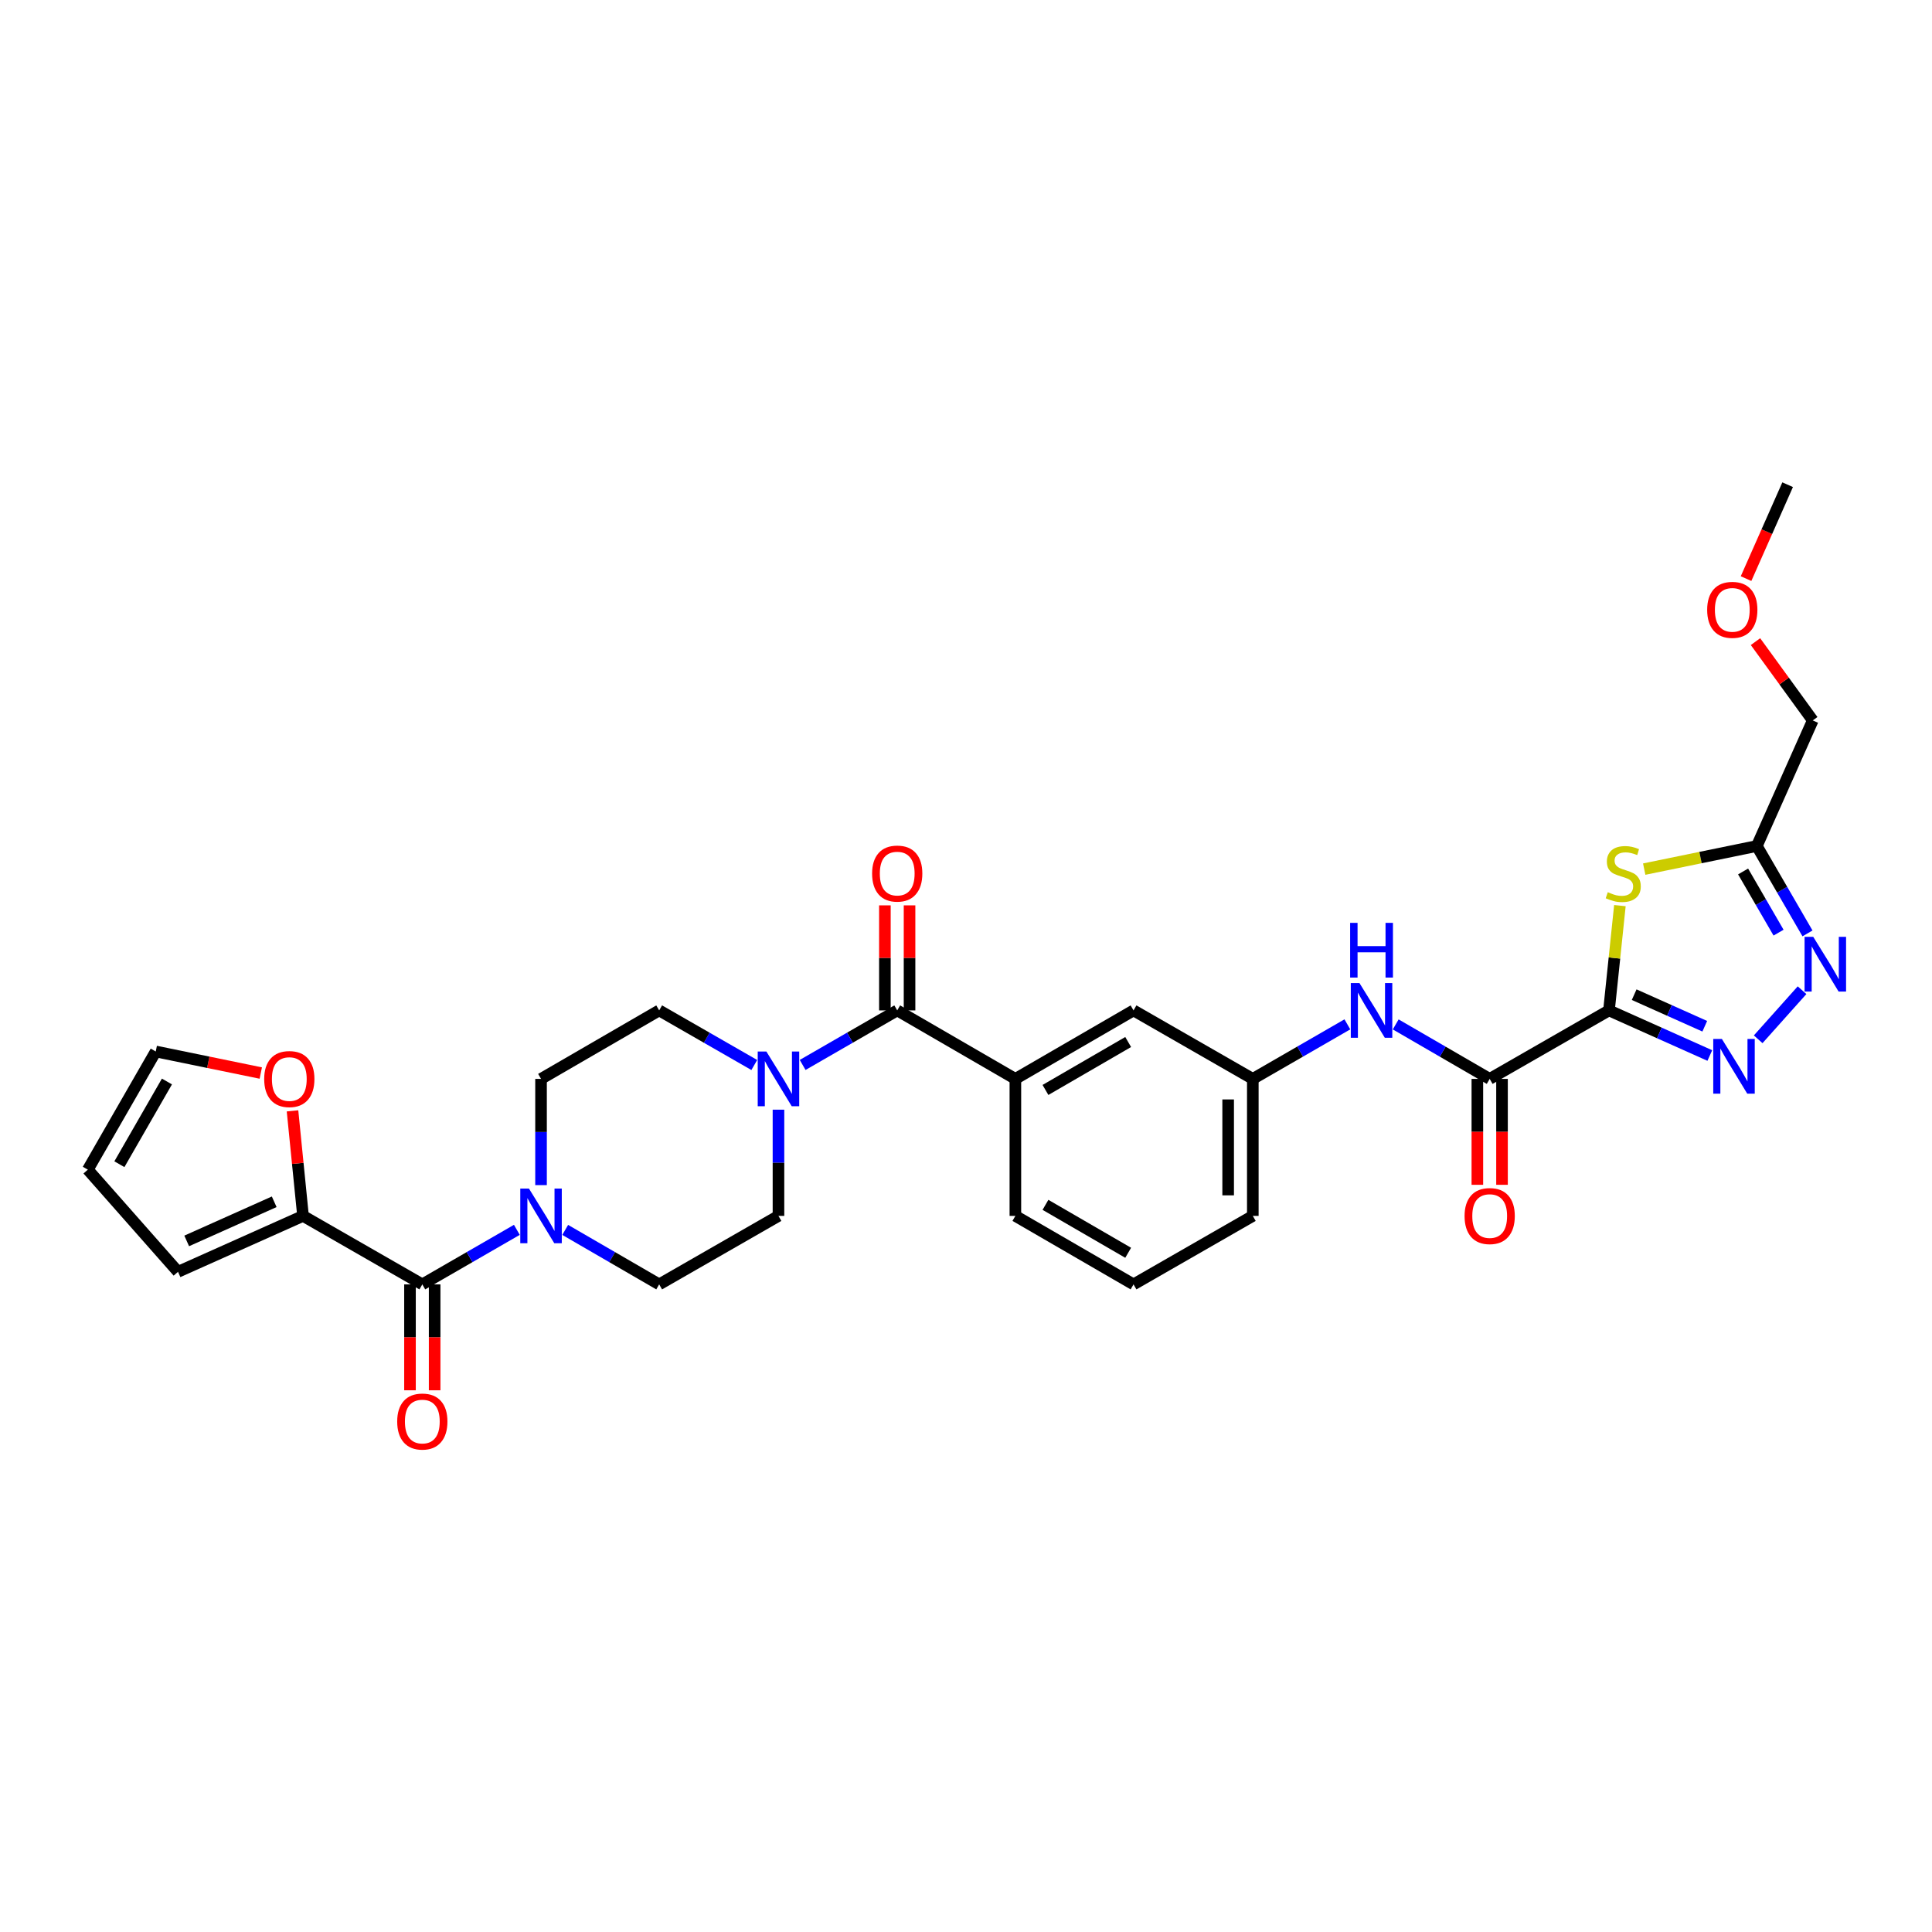<?xml version='1.0' encoding='iso-8859-1'?>
<svg version='1.1' baseProfile='full'
              xmlns='http://www.w3.org/2000/svg'
                      xmlns:rdkit='http://www.rdkit.org/xml'
                      xmlns:xlink='http://www.w3.org/1999/xlink'
                  xml:space='preserve'
width='1000px' height='1000px' viewBox='0 0 1000 1000'>
<!-- END OF HEADER -->
<rect style='opacity:1.0;fill:#FFFFFF;stroke:none' width='1000' height='1000' x='0' y='0'> </rect>
<path class='bond-0' d='M 832.805,522.984 L 858.903,534.66' style='fill:none;fill-rule:evenodd;stroke:#000000;stroke-width:6px;stroke-linecap:butt;stroke-linejoin:miter;stroke-opacity:1' />
<path class='bond-0' d='M 858.903,534.66 L 885.002,546.335' style='fill:none;fill-rule:evenodd;stroke:#0000FF;stroke-width:6px;stroke-linecap:butt;stroke-linejoin:miter;stroke-opacity:1' />
<path class='bond-0' d='M 845.846,514.838 L 864.115,523.01' style='fill:none;fill-rule:evenodd;stroke:#000000;stroke-width:6px;stroke-linecap:butt;stroke-linejoin:miter;stroke-opacity:1' />
<path class='bond-0' d='M 864.115,523.01 L 882.384,531.183' style='fill:none;fill-rule:evenodd;stroke:#0000FF;stroke-width:6px;stroke-linecap:butt;stroke-linejoin:miter;stroke-opacity:1' />
<path class='bond-1' d='M 832.805,522.984 L 835.631,495.862' style='fill:none;fill-rule:evenodd;stroke:#000000;stroke-width:6px;stroke-linecap:butt;stroke-linejoin:miter;stroke-opacity:1' />
<path class='bond-1' d='M 835.631,495.862 L 838.456,468.74' style='fill:none;fill-rule:evenodd;stroke:#CCCC00;stroke-width:6px;stroke-linecap:butt;stroke-linejoin:miter;stroke-opacity:1' />
<path class='bond-3' d='M 832.805,522.984 L 771.059,558.434' style='fill:none;fill-rule:evenodd;stroke:#000000;stroke-width:6px;stroke-linecap:butt;stroke-linejoin:miter;stroke-opacity:1' />
<path class='bond-2' d='M 910.028,537.935 L 932.739,512.528' style='fill:none;fill-rule:evenodd;stroke:#0000FF;stroke-width:6px;stroke-linecap:butt;stroke-linejoin:miter;stroke-opacity:1' />
<path class='bond-6' d='M 851.037,449.852 L 880.185,443.868' style='fill:none;fill-rule:evenodd;stroke:#CCCC00;stroke-width:6px;stroke-linecap:butt;stroke-linejoin:miter;stroke-opacity:1' />
<path class='bond-6' d='M 880.185,443.868 L 909.333,437.884' style='fill:none;fill-rule:evenodd;stroke:#000000;stroke-width:6px;stroke-linecap:butt;stroke-linejoin:miter;stroke-opacity:1' />
<path class='bond-31' d='M 935.553,483.128 L 922.443,460.506' style='fill:none;fill-rule:evenodd;stroke:#0000FF;stroke-width:6px;stroke-linecap:butt;stroke-linejoin:miter;stroke-opacity:1' />
<path class='bond-31' d='M 922.443,460.506 L 909.333,437.884' style='fill:none;fill-rule:evenodd;stroke:#000000;stroke-width:6px;stroke-linecap:butt;stroke-linejoin:miter;stroke-opacity:1' />
<path class='bond-31' d='M 920.578,482.74 L 911.401,466.905' style='fill:none;fill-rule:evenodd;stroke:#0000FF;stroke-width:6px;stroke-linecap:butt;stroke-linejoin:miter;stroke-opacity:1' />
<path class='bond-31' d='M 911.401,466.905 L 902.224,451.069' style='fill:none;fill-rule:evenodd;stroke:#000000;stroke-width:6px;stroke-linecap:butt;stroke-linejoin:miter;stroke-opacity:1' />
<path class='bond-11' d='M 771.059,558.434 L 746.737,544.334' style='fill:none;fill-rule:evenodd;stroke:#000000;stroke-width:6px;stroke-linecap:butt;stroke-linejoin:miter;stroke-opacity:1' />
<path class='bond-11' d='M 746.737,544.334 L 722.415,530.235' style='fill:none;fill-rule:evenodd;stroke:#0000FF;stroke-width:6px;stroke-linecap:butt;stroke-linejoin:miter;stroke-opacity:1' />
<path class='bond-21' d='M 764.678,558.434 L 764.678,585.844' style='fill:none;fill-rule:evenodd;stroke:#000000;stroke-width:6px;stroke-linecap:butt;stroke-linejoin:miter;stroke-opacity:1' />
<path class='bond-21' d='M 764.678,585.844 L 764.678,613.254' style='fill:none;fill-rule:evenodd;stroke:#FF0000;stroke-width:6px;stroke-linecap:butt;stroke-linejoin:miter;stroke-opacity:1' />
<path class='bond-21' d='M 777.439,558.434 L 777.439,585.844' style='fill:none;fill-rule:evenodd;stroke:#000000;stroke-width:6px;stroke-linecap:butt;stroke-linejoin:miter;stroke-opacity:1' />
<path class='bond-21' d='M 777.439,585.844 L 777.439,613.254' style='fill:none;fill-rule:evenodd;stroke:#FF0000;stroke-width:6px;stroke-linecap:butt;stroke-linejoin:miter;stroke-opacity:1' />
<path class='bond-4' d='M 218.59,664.797 L 243.058,650.682' style='fill:none;fill-rule:evenodd;stroke:#000000;stroke-width:6px;stroke-linecap:butt;stroke-linejoin:miter;stroke-opacity:1' />
<path class='bond-4' d='M 243.058,650.682 L 267.525,636.566' style='fill:none;fill-rule:evenodd;stroke:#0000FF;stroke-width:6px;stroke-linecap:butt;stroke-linejoin:miter;stroke-opacity:1' />
<path class='bond-9' d='M 218.59,664.797 L 156.844,629.347' style='fill:none;fill-rule:evenodd;stroke:#000000;stroke-width:6px;stroke-linecap:butt;stroke-linejoin:miter;stroke-opacity:1' />
<path class='bond-19' d='M 212.21,664.797 L 212.21,692.204' style='fill:none;fill-rule:evenodd;stroke:#000000;stroke-width:6px;stroke-linecap:butt;stroke-linejoin:miter;stroke-opacity:1' />
<path class='bond-19' d='M 212.21,692.204 L 212.21,719.611' style='fill:none;fill-rule:evenodd;stroke:#FF0000;stroke-width:6px;stroke-linecap:butt;stroke-linejoin:miter;stroke-opacity:1' />
<path class='bond-19' d='M 224.971,664.797 L 224.971,692.204' style='fill:none;fill-rule:evenodd;stroke:#000000;stroke-width:6px;stroke-linecap:butt;stroke-linejoin:miter;stroke-opacity:1' />
<path class='bond-19' d='M 224.971,692.204 L 224.971,719.611' style='fill:none;fill-rule:evenodd;stroke:#FF0000;stroke-width:6px;stroke-linecap:butt;stroke-linejoin:miter;stroke-opacity:1' />
<path class='bond-5' d='M 464.398,522.984 L 525.556,558.434' style='fill:none;fill-rule:evenodd;stroke:#000000;stroke-width:6px;stroke-linecap:butt;stroke-linejoin:miter;stroke-opacity:1' />
<path class='bond-7' d='M 464.398,522.984 L 439.924,537.1' style='fill:none;fill-rule:evenodd;stroke:#000000;stroke-width:6px;stroke-linecap:butt;stroke-linejoin:miter;stroke-opacity:1' />
<path class='bond-7' d='M 439.924,537.1 L 415.449,551.216' style='fill:none;fill-rule:evenodd;stroke:#0000FF;stroke-width:6px;stroke-linecap:butt;stroke-linejoin:miter;stroke-opacity:1' />
<path class='bond-18' d='M 470.779,522.984 L 470.779,495.797' style='fill:none;fill-rule:evenodd;stroke:#000000;stroke-width:6px;stroke-linecap:butt;stroke-linejoin:miter;stroke-opacity:1' />
<path class='bond-18' d='M 470.779,495.797 L 470.779,468.611' style='fill:none;fill-rule:evenodd;stroke:#FF0000;stroke-width:6px;stroke-linecap:butt;stroke-linejoin:miter;stroke-opacity:1' />
<path class='bond-18' d='M 458.017,522.984 L 458.017,495.797' style='fill:none;fill-rule:evenodd;stroke:#000000;stroke-width:6px;stroke-linecap:butt;stroke-linejoin:miter;stroke-opacity:1' />
<path class='bond-18' d='M 458.017,495.797 L 458.017,468.611' style='fill:none;fill-rule:evenodd;stroke:#FF0000;stroke-width:6px;stroke-linecap:butt;stroke-linejoin:miter;stroke-opacity:1' />
<path class='bond-25' d='M 909.333,437.884 L 938.281,372.891' style='fill:none;fill-rule:evenodd;stroke:#000000;stroke-width:6px;stroke-linecap:butt;stroke-linejoin:miter;stroke-opacity:1' />
<path class='bond-16' d='M 402.936,574.367 L 402.936,601.857' style='fill:none;fill-rule:evenodd;stroke:#0000FF;stroke-width:6px;stroke-linecap:butt;stroke-linejoin:miter;stroke-opacity:1' />
<path class='bond-16' d='M 402.936,601.857 L 402.936,629.347' style='fill:none;fill-rule:evenodd;stroke:#000000;stroke-width:6px;stroke-linecap:butt;stroke-linejoin:miter;stroke-opacity:1' />
<path class='bond-17' d='M 390.416,551.246 L 365.803,537.115' style='fill:none;fill-rule:evenodd;stroke:#0000FF;stroke-width:6px;stroke-linecap:butt;stroke-linejoin:miter;stroke-opacity:1' />
<path class='bond-17' d='M 365.803,537.115 L 341.189,522.984' style='fill:none;fill-rule:evenodd;stroke:#000000;stroke-width:6px;stroke-linecap:butt;stroke-linejoin:miter;stroke-opacity:1' />
<path class='bond-8' d='M 280.039,613.414 L 280.039,585.924' style='fill:none;fill-rule:evenodd;stroke:#0000FF;stroke-width:6px;stroke-linecap:butt;stroke-linejoin:miter;stroke-opacity:1' />
<path class='bond-8' d='M 280.039,585.924 L 280.039,558.434' style='fill:none;fill-rule:evenodd;stroke:#000000;stroke-width:6px;stroke-linecap:butt;stroke-linejoin:miter;stroke-opacity:1' />
<path class='bond-33' d='M 292.546,636.598 L 316.868,650.697' style='fill:none;fill-rule:evenodd;stroke:#0000FF;stroke-width:6px;stroke-linecap:butt;stroke-linejoin:miter;stroke-opacity:1' />
<path class='bond-33' d='M 316.868,650.697 L 341.189,664.797' style='fill:none;fill-rule:evenodd;stroke:#000000;stroke-width:6px;stroke-linecap:butt;stroke-linejoin:miter;stroke-opacity:1' />
<path class='bond-12' d='M 156.844,629.347 L 154.124,602.161' style='fill:none;fill-rule:evenodd;stroke:#000000;stroke-width:6px;stroke-linecap:butt;stroke-linejoin:miter;stroke-opacity:1' />
<path class='bond-12' d='M 154.124,602.161 L 151.403,574.976' style='fill:none;fill-rule:evenodd;stroke:#FF0000;stroke-width:6px;stroke-linecap:butt;stroke-linejoin:miter;stroke-opacity:1' />
<path class='bond-22' d='M 156.844,629.347 L 92.135,658.288' style='fill:none;fill-rule:evenodd;stroke:#000000;stroke-width:6px;stroke-linecap:butt;stroke-linejoin:miter;stroke-opacity:1' />
<path class='bond-22' d='M 141.928,622.039 L 96.631,642.297' style='fill:none;fill-rule:evenodd;stroke:#000000;stroke-width:6px;stroke-linecap:butt;stroke-linejoin:miter;stroke-opacity:1' />
<path class='bond-10' d='M 525.556,558.434 L 586.713,522.984' style='fill:none;fill-rule:evenodd;stroke:#000000;stroke-width:6px;stroke-linecap:butt;stroke-linejoin:miter;stroke-opacity:1' />
<path class='bond-10' d='M 541.129,564.158 L 583.94,539.343' style='fill:none;fill-rule:evenodd;stroke:#000000;stroke-width:6px;stroke-linecap:butt;stroke-linejoin:miter;stroke-opacity:1' />
<path class='bond-32' d='M 525.556,558.434 L 525.556,629.347' style='fill:none;fill-rule:evenodd;stroke:#000000;stroke-width:6px;stroke-linecap:butt;stroke-linejoin:miter;stroke-opacity:1' />
<path class='bond-20' d='M 697.394,530.203 L 672.923,544.318' style='fill:none;fill-rule:evenodd;stroke:#0000FF;stroke-width:6px;stroke-linecap:butt;stroke-linejoin:miter;stroke-opacity:1' />
<path class='bond-20' d='M 672.923,544.318 L 648.453,558.434' style='fill:none;fill-rule:evenodd;stroke:#000000;stroke-width:6px;stroke-linecap:butt;stroke-linejoin:miter;stroke-opacity:1' />
<path class='bond-23' d='M 134.983,555.404 L 107.798,549.826' style='fill:none;fill-rule:evenodd;stroke:#FF0000;stroke-width:6px;stroke-linecap:butt;stroke-linejoin:miter;stroke-opacity:1' />
<path class='bond-23' d='M 107.798,549.826 L 80.614,544.247' style='fill:none;fill-rule:evenodd;stroke:#000000;stroke-width:6px;stroke-linecap:butt;stroke-linejoin:miter;stroke-opacity:1' />
<path class='bond-13' d='M 586.713,522.984 L 648.453,558.434' style='fill:none;fill-rule:evenodd;stroke:#000000;stroke-width:6px;stroke-linecap:butt;stroke-linejoin:miter;stroke-opacity:1' />
<path class='bond-14' d='M 280.039,558.434 L 341.189,522.984' style='fill:none;fill-rule:evenodd;stroke:#000000;stroke-width:6px;stroke-linecap:butt;stroke-linejoin:miter;stroke-opacity:1' />
<path class='bond-15' d='M 341.189,664.797 L 402.936,629.347' style='fill:none;fill-rule:evenodd;stroke:#000000;stroke-width:6px;stroke-linecap:butt;stroke-linejoin:miter;stroke-opacity:1' />
<path class='bond-29' d='M 648.453,558.434 L 648.453,629.347' style='fill:none;fill-rule:evenodd;stroke:#000000;stroke-width:6px;stroke-linecap:butt;stroke-linejoin:miter;stroke-opacity:1' />
<path class='bond-29' d='M 635.691,569.071 L 635.691,618.71' style='fill:none;fill-rule:evenodd;stroke:#000000;stroke-width:6px;stroke-linecap:butt;stroke-linejoin:miter;stroke-opacity:1' />
<path class='bond-24' d='M 92.135,658.288 L 45.455,605.412' style='fill:none;fill-rule:evenodd;stroke:#000000;stroke-width:6px;stroke-linecap:butt;stroke-linejoin:miter;stroke-opacity:1' />
<path class='bond-34' d='M 80.614,544.247 L 45.455,605.412' style='fill:none;fill-rule:evenodd;stroke:#000000;stroke-width:6px;stroke-linecap:butt;stroke-linejoin:miter;stroke-opacity:1' />
<path class='bond-34' d='M 86.404,559.782 L 61.793,602.597' style='fill:none;fill-rule:evenodd;stroke:#000000;stroke-width:6px;stroke-linecap:butt;stroke-linejoin:miter;stroke-opacity:1' />
<path class='bond-27' d='M 938.281,372.891 L 923.462,352.499' style='fill:none;fill-rule:evenodd;stroke:#000000;stroke-width:6px;stroke-linecap:butt;stroke-linejoin:miter;stroke-opacity:1' />
<path class='bond-27' d='M 923.462,352.499 L 908.642,332.107' style='fill:none;fill-rule:evenodd;stroke:#FF0000;stroke-width:6px;stroke-linecap:butt;stroke-linejoin:miter;stroke-opacity:1' />
<path class='bond-26' d='M 525.556,629.347 L 586.713,664.797' style='fill:none;fill-rule:evenodd;stroke:#000000;stroke-width:6px;stroke-linecap:butt;stroke-linejoin:miter;stroke-opacity:1' />
<path class='bond-26' d='M 541.129,623.624 L 583.94,648.438' style='fill:none;fill-rule:evenodd;stroke:#000000;stroke-width:6px;stroke-linecap:butt;stroke-linejoin:miter;stroke-opacity:1' />
<path class='bond-30' d='M 903.753,299.487 L 914.516,275.183' style='fill:none;fill-rule:evenodd;stroke:#FF0000;stroke-width:6px;stroke-linecap:butt;stroke-linejoin:miter;stroke-opacity:1' />
<path class='bond-30' d='M 914.516,275.183 L 925.279,250.88' style='fill:none;fill-rule:evenodd;stroke:#000000;stroke-width:6px;stroke-linecap:butt;stroke-linejoin:miter;stroke-opacity:1' />
<path class='bond-28' d='M 586.713,664.797 L 648.453,629.347' style='fill:none;fill-rule:evenodd;stroke:#000000;stroke-width:6px;stroke-linecap:butt;stroke-linejoin:miter;stroke-opacity:1' />
<path  class='atom-1' d='M 891.254 537.772
L 900.534 552.772
Q 901.454 554.252, 902.934 556.932
Q 904.414 559.612, 904.494 559.772
L 904.494 537.772
L 908.254 537.772
L 908.254 566.092
L 904.374 566.092
L 894.414 549.692
Q 893.254 547.772, 892.014 545.572
Q 890.814 543.372, 890.454 542.692
L 890.454 566.092
L 886.774 566.092
L 886.774 537.772
L 891.254 537.772
' fill='#0000FF'/>
<path  class='atom-2' d='M 832.192 461.798
Q 832.512 461.918, 833.832 462.478
Q 835.152 463.038, 836.592 463.398
Q 838.072 463.718, 839.512 463.718
Q 842.192 463.718, 843.752 462.438
Q 845.312 461.118, 845.312 458.838
Q 845.312 457.278, 844.512 456.318
Q 843.752 455.358, 842.552 454.838
Q 841.352 454.318, 839.352 453.718
Q 836.832 452.958, 835.312 452.238
Q 833.832 451.518, 832.752 449.998
Q 831.712 448.478, 831.712 445.918
Q 831.712 442.358, 834.112 440.158
Q 836.552 437.958, 841.352 437.958
Q 844.632 437.958, 848.352 439.518
L 847.432 442.598
Q 844.032 441.198, 841.472 441.198
Q 838.712 441.198, 837.192 442.358
Q 835.672 443.478, 835.712 445.438
Q 835.712 446.958, 836.472 447.878
Q 837.272 448.798, 838.392 449.318
Q 839.552 449.838, 841.472 450.438
Q 844.032 451.238, 845.552 452.038
Q 847.072 452.838, 848.152 454.478
Q 849.272 456.078, 849.272 458.838
Q 849.272 462.758, 846.632 464.878
Q 844.032 466.958, 839.672 466.958
Q 837.152 466.958, 835.232 466.398
Q 833.352 465.878, 831.112 464.958
L 832.192 461.798
' fill='#CCCC00'/>
<path  class='atom-3' d='M 938.523 484.896
L 947.803 499.896
Q 948.723 501.376, 950.203 504.056
Q 951.683 506.736, 951.763 506.896
L 951.763 484.896
L 955.523 484.896
L 955.523 513.216
L 951.643 513.216
L 941.683 496.816
Q 940.523 494.896, 939.283 492.696
Q 938.083 490.496, 937.723 489.816
L 937.723 513.216
L 934.043 513.216
L 934.043 484.896
L 938.523 484.896
' fill='#0000FF'/>
<path  class='atom-8' d='M 396.676 544.274
L 405.956 559.274
Q 406.876 560.754, 408.356 563.434
Q 409.836 566.114, 409.916 566.274
L 409.916 544.274
L 413.676 544.274
L 413.676 572.594
L 409.796 572.594
L 399.836 556.194
Q 398.676 554.274, 397.436 552.074
Q 396.236 549.874, 395.876 549.194
L 395.876 572.594
L 392.196 572.594
L 392.196 544.274
L 396.676 544.274
' fill='#0000FF'/>
<path  class='atom-9' d='M 273.779 615.187
L 283.059 630.187
Q 283.979 631.667, 285.459 634.347
Q 286.939 637.027, 287.019 637.187
L 287.019 615.187
L 290.779 615.187
L 290.779 643.507
L 286.899 643.507
L 276.939 627.107
Q 275.779 625.187, 274.539 622.987
Q 273.339 620.787, 272.979 620.107
L 272.979 643.507
L 269.299 643.507
L 269.299 615.187
L 273.779 615.187
' fill='#0000FF'/>
<path  class='atom-12' d='M 703.648 508.824
L 712.928 523.824
Q 713.848 525.304, 715.328 527.984
Q 716.808 530.664, 716.888 530.824
L 716.888 508.824
L 720.648 508.824
L 720.648 537.144
L 716.768 537.144
L 706.808 520.744
Q 705.648 518.824, 704.408 516.624
Q 703.208 514.424, 702.848 513.744
L 702.848 537.144
L 699.168 537.144
L 699.168 508.824
L 703.648 508.824
' fill='#0000FF'/>
<path  class='atom-12' d='M 698.828 477.672
L 702.668 477.672
L 702.668 489.712
L 717.148 489.712
L 717.148 477.672
L 720.988 477.672
L 720.988 505.992
L 717.148 505.992
L 717.148 492.912
L 702.668 492.912
L 702.668 505.992
L 698.828 505.992
L 698.828 477.672
' fill='#0000FF'/>
<path  class='atom-13' d='M 136.747 558.514
Q 136.747 551.714, 140.107 547.914
Q 143.467 544.114, 149.747 544.114
Q 156.027 544.114, 159.387 547.914
Q 162.747 551.714, 162.747 558.514
Q 162.747 565.394, 159.347 569.314
Q 155.947 573.194, 149.747 573.194
Q 143.507 573.194, 140.107 569.314
Q 136.747 565.434, 136.747 558.514
M 149.747 569.994
Q 154.067 569.994, 156.387 567.114
Q 158.747 564.194, 158.747 558.514
Q 158.747 552.954, 156.387 550.154
Q 154.067 547.314, 149.747 547.314
Q 145.427 547.314, 143.067 550.114
Q 140.747 552.914, 140.747 558.514
Q 140.747 564.234, 143.067 567.114
Q 145.427 569.994, 149.747 569.994
' fill='#FF0000'/>
<path  class='atom-19' d='M 451.398 452.158
Q 451.398 445.358, 454.758 441.558
Q 458.118 437.758, 464.398 437.758
Q 470.678 437.758, 474.038 441.558
Q 477.398 445.358, 477.398 452.158
Q 477.398 459.038, 473.998 462.958
Q 470.598 466.838, 464.398 466.838
Q 458.158 466.838, 454.758 462.958
Q 451.398 459.078, 451.398 452.158
M 464.398 463.638
Q 468.718 463.638, 471.038 460.758
Q 473.398 457.838, 473.398 452.158
Q 473.398 446.598, 471.038 443.798
Q 468.718 440.958, 464.398 440.958
Q 460.078 440.958, 457.718 443.758
Q 455.398 446.558, 455.398 452.158
Q 455.398 457.878, 457.718 460.758
Q 460.078 463.638, 464.398 463.638
' fill='#FF0000'/>
<path  class='atom-20' d='M 205.59 735.783
Q 205.59 728.983, 208.95 725.183
Q 212.31 721.383, 218.59 721.383
Q 224.87 721.383, 228.23 725.183
Q 231.59 728.983, 231.59 735.783
Q 231.59 742.663, 228.19 746.583
Q 224.79 750.463, 218.59 750.463
Q 212.35 750.463, 208.95 746.583
Q 205.59 742.703, 205.59 735.783
M 218.59 747.263
Q 222.91 747.263, 225.23 744.383
Q 227.59 741.463, 227.59 735.783
Q 227.59 730.223, 225.23 727.423
Q 222.91 724.583, 218.59 724.583
Q 214.27 724.583, 211.91 727.383
Q 209.59 730.183, 209.59 735.783
Q 209.59 741.503, 211.91 744.383
Q 214.27 747.263, 218.59 747.263
' fill='#FF0000'/>
<path  class='atom-22' d='M 758.059 629.427
Q 758.059 622.627, 761.419 618.827
Q 764.779 615.027, 771.059 615.027
Q 777.339 615.027, 780.699 618.827
Q 784.059 622.627, 784.059 629.427
Q 784.059 636.307, 780.659 640.227
Q 777.259 644.107, 771.059 644.107
Q 764.819 644.107, 761.419 640.227
Q 758.059 636.347, 758.059 629.427
M 771.059 640.907
Q 775.379 640.907, 777.699 638.027
Q 780.059 635.107, 780.059 629.427
Q 780.059 623.867, 777.699 621.067
Q 775.379 618.227, 771.059 618.227
Q 766.739 618.227, 764.379 621.027
Q 762.059 623.827, 762.059 629.427
Q 762.059 635.147, 764.379 638.027
Q 766.739 640.907, 771.059 640.907
' fill='#FF0000'/>
<path  class='atom-28' d='M 883.628 315.656
Q 883.628 308.856, 886.988 305.056
Q 890.348 301.256, 896.628 301.256
Q 902.908 301.256, 906.268 305.056
Q 909.628 308.856, 909.628 315.656
Q 909.628 322.536, 906.228 326.456
Q 902.828 330.336, 896.628 330.336
Q 890.388 330.336, 886.988 326.456
Q 883.628 322.576, 883.628 315.656
M 896.628 327.136
Q 900.948 327.136, 903.268 324.256
Q 905.628 321.336, 905.628 315.656
Q 905.628 310.096, 903.268 307.296
Q 900.948 304.456, 896.628 304.456
Q 892.308 304.456, 889.948 307.256
Q 887.628 310.056, 887.628 315.656
Q 887.628 321.376, 889.948 324.256
Q 892.308 327.136, 896.628 327.136
' fill='#FF0000'/>
</svg>

